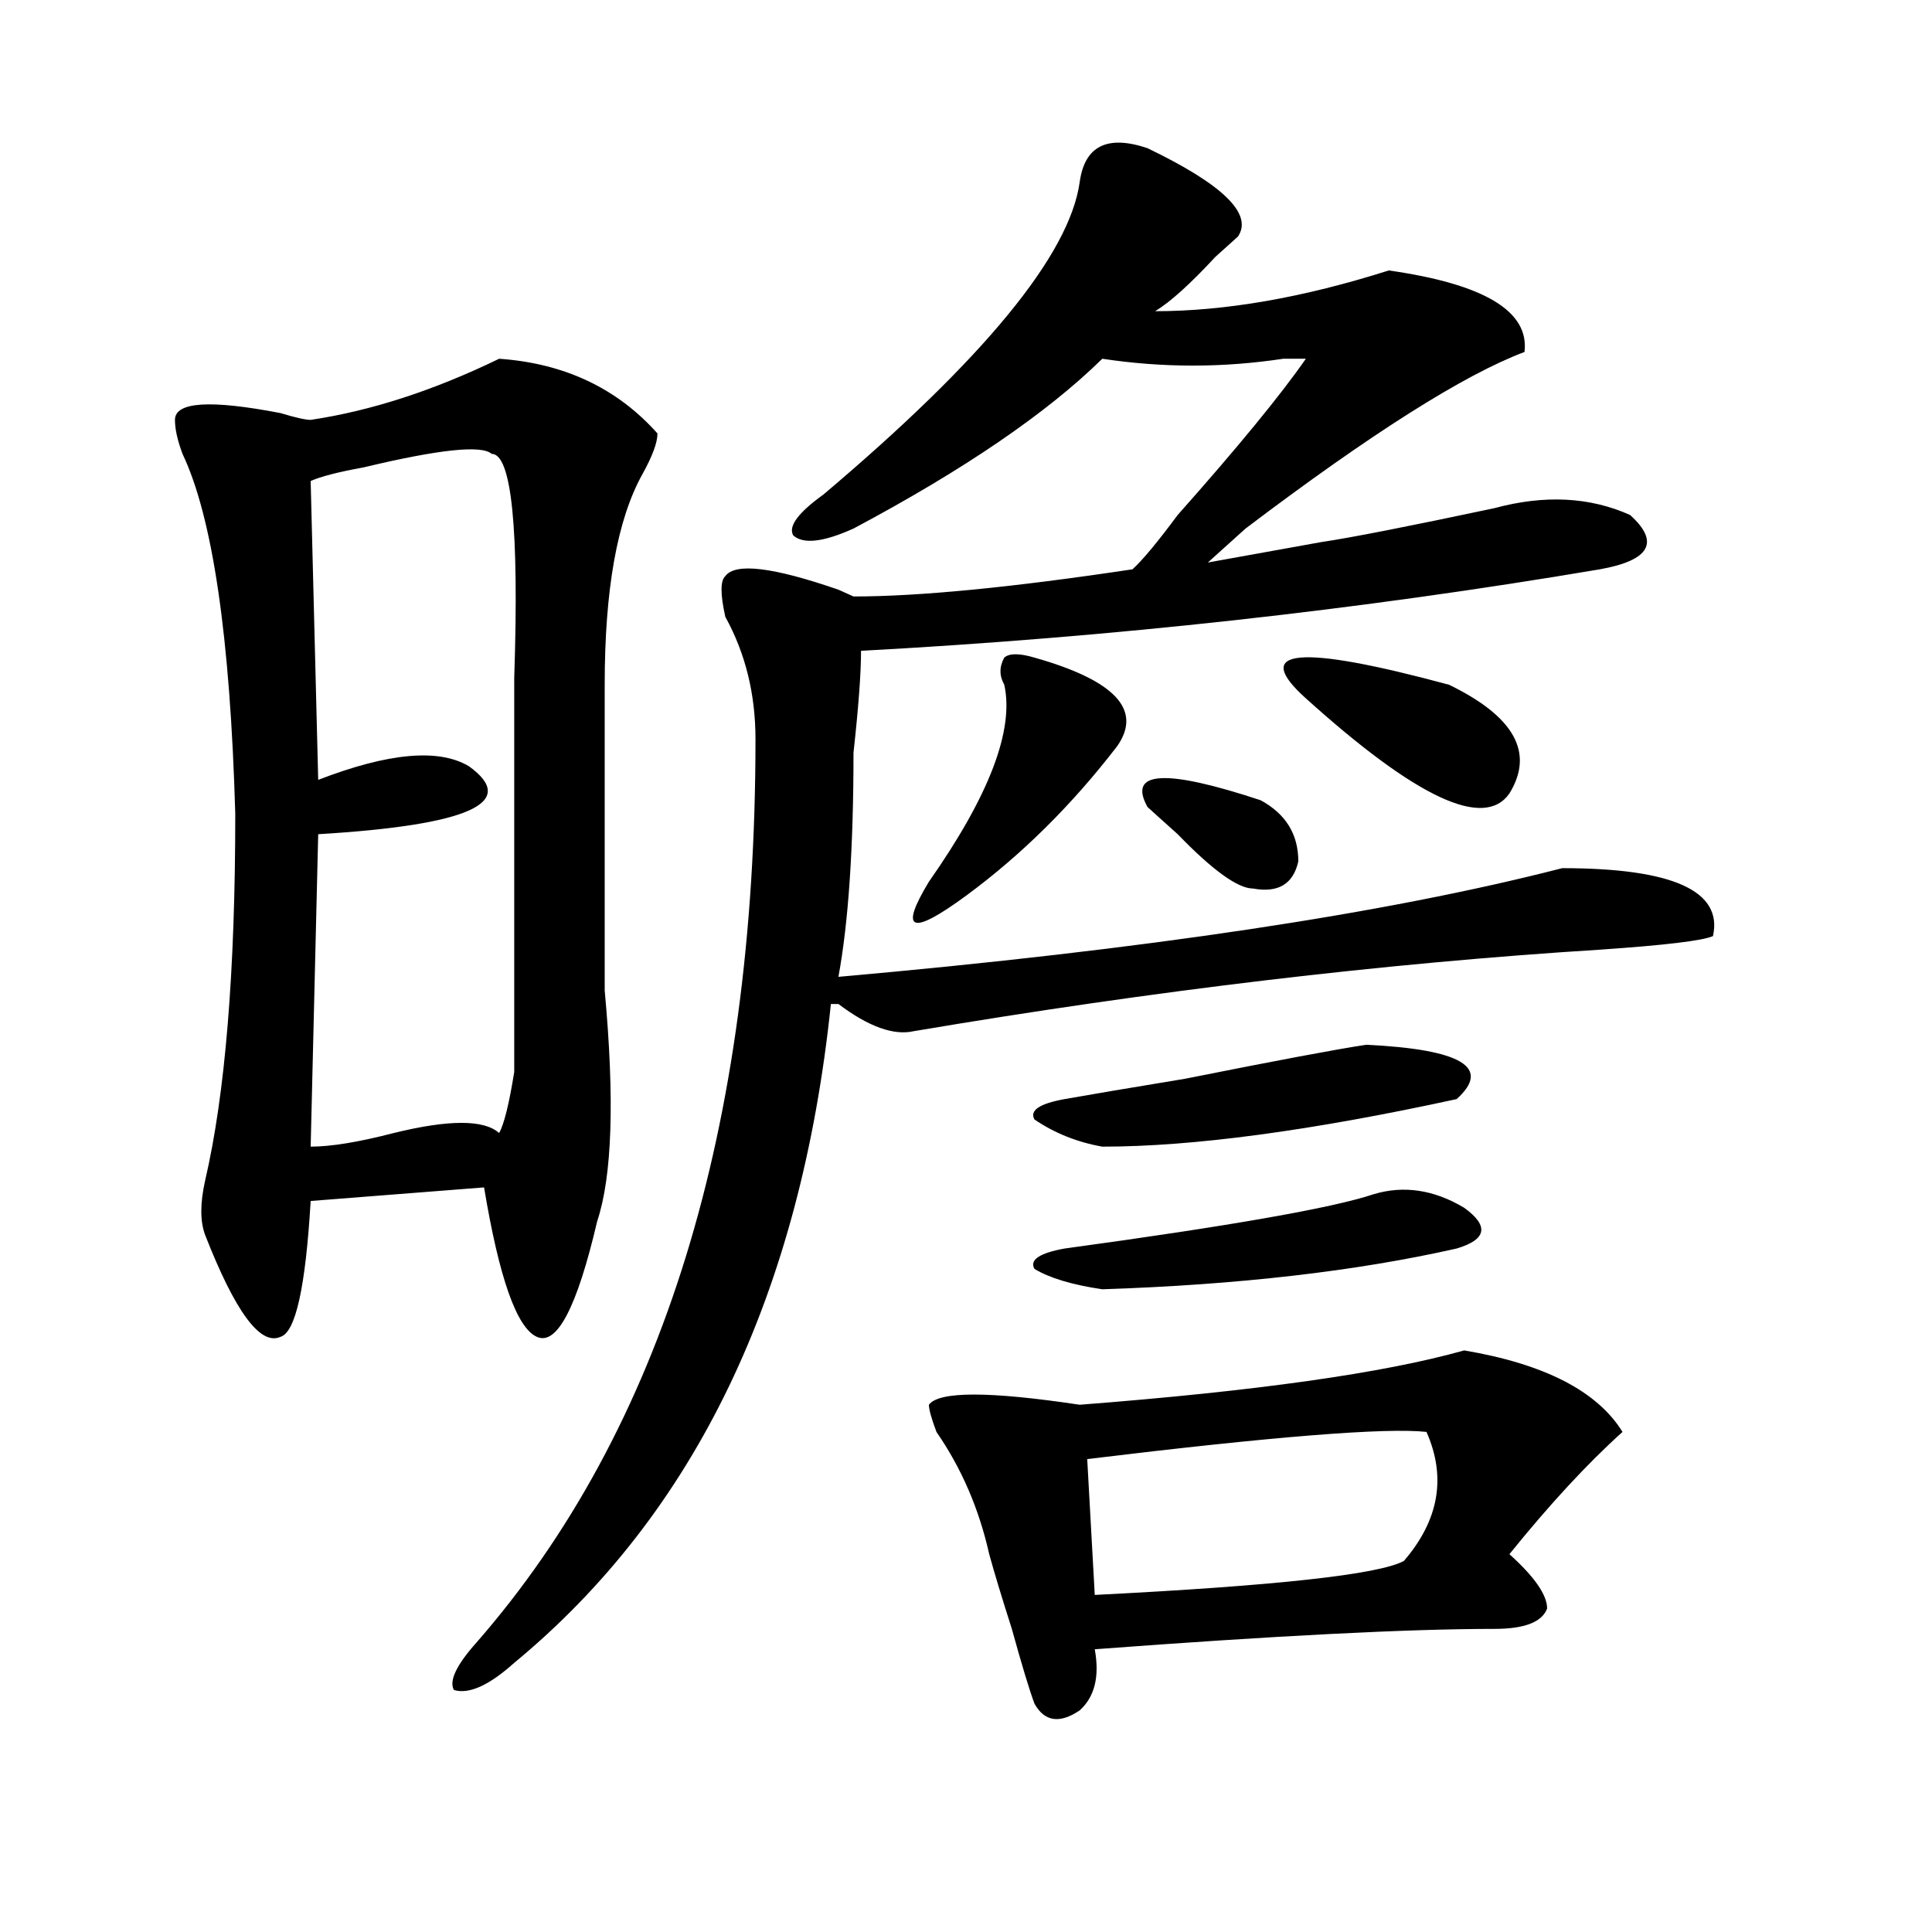 <?xml version="1.0" encoding="utf-8"?>
<!-- Generator: Adobe Illustrator 16.0.0, SVG Export Plug-In . SVG Version: 6.00 Build 0)  -->
<!DOCTYPE svg PUBLIC "-//W3C//DTD SVG 1.1//EN" "http://www.w3.org/Graphics/SVG/1.1/DTD/svg11.dtd">
<svg version="1.1" id="图层_1" xmlns="http://www.w3.org/2000/svg" xmlns:xlink="http://www.w3.org/1999/xlink" x="0px" y="0px"
	 width="1000px" height="1000px" viewBox="0 0 1000 1000" enable-background="new 0 0 1000 1000" xml:space="preserve">
<path d="M258.359,185.688c33.779,2.362,61.096,15.271,81.949,38.672c0,4.724-2.622,11.755-7.805,21.094
	c-13.049,23.456-19.512,59.766-19.512,108.984c0,46.912,0,99.646,0,158.203c5.183,56.25,3.902,96.131-3.902,119.531
	c-10.427,44.55-20.854,64.49-31.219,59.766c-10.427-4.669-19.512-30.432-27.316-77.344l-89.754,7.031
	c-2.622,44.55-7.805,68.006-15.609,70.313c-10.427,4.725-23.414-12.854-39.023-52.734c-2.622-7.031-2.622-16.369,0-28.125
	c10.365-44.494,15.609-107.775,15.609-189.844c-2.622-91.406-11.707-153.479-27.316-186.328c-2.622-7.031-3.902-12.854-3.902-17.578
	c0-9.339,18.17-10.547,54.633-3.516c7.805,2.362,12.987,3.516,15.609,3.516C192.02,212.659,224.519,202.112,258.359,185.688z
	 M254.457,234.906c-5.244-4.669-27.316-2.308-66.34,7.031c-13.049,2.362-22.134,4.724-27.316,7.031l3.902,154.688
	c36.401-14.063,62.438-16.369,78.047-7.031c25.975,18.787,0,30.487-78.047,35.156L160.801,593.5c10.365,0,24.694-2.307,42.926-7.031
	c28.597-7.031,46.828-7.031,54.633,0c2.561-4.669,5.183-15.216,7.805-31.641c0-9.338,0-51.525,0-126.563c0-21.094,0-46.856,0-77.344
	C268.725,273.578,264.822,234.906,254.457,234.906z M593.961,76.703c39.023,18.786,54.633,34.003,46.828,45.703
	c-2.622,2.362-6.524,5.878-11.707,10.547c-13.049,14.063-23.414,23.456-31.219,28.125c36.401,0,76.705-7.031,120.973-21.094
	c49.389,7.031,72.803,21.094,70.242,42.188c-31.219,11.755-79.389,42.188-144.387,91.406c-7.805,7.031-14.329,12.909-19.512,17.578
	c12.987-2.307,32.499-5.822,58.535-10.547c15.609-2.307,45.486-8.185,89.754-17.578c25.975-7.031,49.389-5.823,70.242,3.516
	c15.609,14.063,10.365,23.456-15.609,28.125c-124.875,21.094-252.372,35.156-382.43,42.188c0,11.756-1.342,29.334-3.902,52.734
	c0,49.219-2.622,87.891-7.805,116.016c158.654-14.063,283.529-32.794,374.625-56.25c57.193,0,83.229,11.756,78.047,35.156
	c-5.244,2.362-24.756,4.725-58.535,7.031c-111.888,7.031-230.238,21.094-355.113,42.188c-10.427,2.362-23.414-2.307-39.023-14.063
	h-3.902C414.453,669.69,359.82,783.344,266.164,860.688c-13.049,11.7-23.414,16.369-31.219,14.063
	c-2.622-4.725,1.28-12.909,11.707-24.609c96.217-110.138,144.387-265.979,144.387-467.578c0-23.4-5.244-44.494-15.609-63.281
	c-2.622-11.7-2.622-18.731,0-21.094c5.183-7.031,24.694-4.669,58.535,7.031l7.805,3.516c33.779,0,81.949-4.669,144.387-14.063
	c5.183-4.669,12.987-14.063,23.414-28.125c31.219-35.156,53.291-62.073,66.34-80.859h-11.707c-31.219,4.724-62.438,4.724-93.656,0
	c-28.658,28.125-71.584,57.458-128.777,87.891c-15.609,7.031-26.036,8.24-31.219,3.516c-2.622-4.669,2.561-11.7,15.609-21.094
	c83.229-70.313,127.436-124.2,132.68-161.719C561.4,75.55,573.107,69.672,593.961,76.703z M535.426,340.375
	c41.584,11.756,55.913,26.972,42.926,45.703c-23.414,30.487-49.45,56.25-78.047,77.344c-28.658,21.094-35.121,18.787-19.512-7.031
	c31.219-44.494,44.206-78.497,39.023-101.953c-2.622-4.669-2.622-9.338,0-14.063C522.377,338.068,527.621,338.068,535.426,340.375z
	 M757.859,698.969c41.584,7.031,68.9,21.094,81.949,42.188c-18.231,16.425-37.743,37.519-58.535,63.281
	c12.987,11.7,19.512,21.094,19.512,28.125c-2.622,7.031-11.707,10.547-27.316,10.547c-44.268,0-113.168,3.516-206.824,10.547
	c2.561,14.063,0,24.609-7.805,31.641c-10.427,7.031-18.231,5.822-23.414-3.516c-2.622-7.031-6.524-19.94-11.707-38.672
	c-5.244-16.425-9.146-29.334-11.707-38.672c-5.244-23.4-14.329-44.494-27.316-63.281c-2.622-7.031-3.902-11.7-3.902-14.063
	c5.183-7.031,31.219-7.031,78.047,0C649.874,720.063,716.214,710.725,757.859,698.969z M707.129,540.766
	c49.389,2.362,64.998,11.756,46.828,28.125c-75.486,16.425-136.582,24.609-183.41,24.609c-13.049-2.307-24.756-7.031-35.121-14.063
	c-2.622-4.669,2.561-8.185,15.609-10.547c12.987-2.307,33.779-5.822,62.438-10.547C660.301,549.006,691.52,543.128,707.129,540.766z
	 M711.031,618.109c15.609-4.669,31.219-2.307,46.828,7.031c12.987,9.394,11.707,16.425-3.902,21.094
	c-52.072,11.756-113.168,18.787-183.41,21.094c-15.609-2.307-27.316-5.822-35.121-10.547c-2.622-4.669,2.561-8.185,15.609-10.547
	C636.887,634.534,690.178,625.141,711.031,618.109z M738.348,741.156c-20.854-2.307-79.389,2.362-175.605,14.063l3.902,70.313
	c93.656-4.725,146.947-10.547,159.996-17.578C744.811,786.859,748.713,764.612,738.348,741.156z M593.961,417.719
	c-10.427-18.731,9.085-19.885,58.535-3.516c12.987,7.031,19.512,17.578,19.512,31.641c-2.622,11.756-10.427,16.425-23.414,14.063
	c-7.805,0-20.854-9.338-39.023-28.125C601.766,424.75,596.521,420.081,593.961,417.719z M750.055,354.438
	c33.779,16.425,44.206,35.156,31.219,56.25c-13.049,18.787-48.17,2.362-105.363-49.219
	C647.252,335.706,672.008,333.344,750.055,354.438z"/>
</svg>
